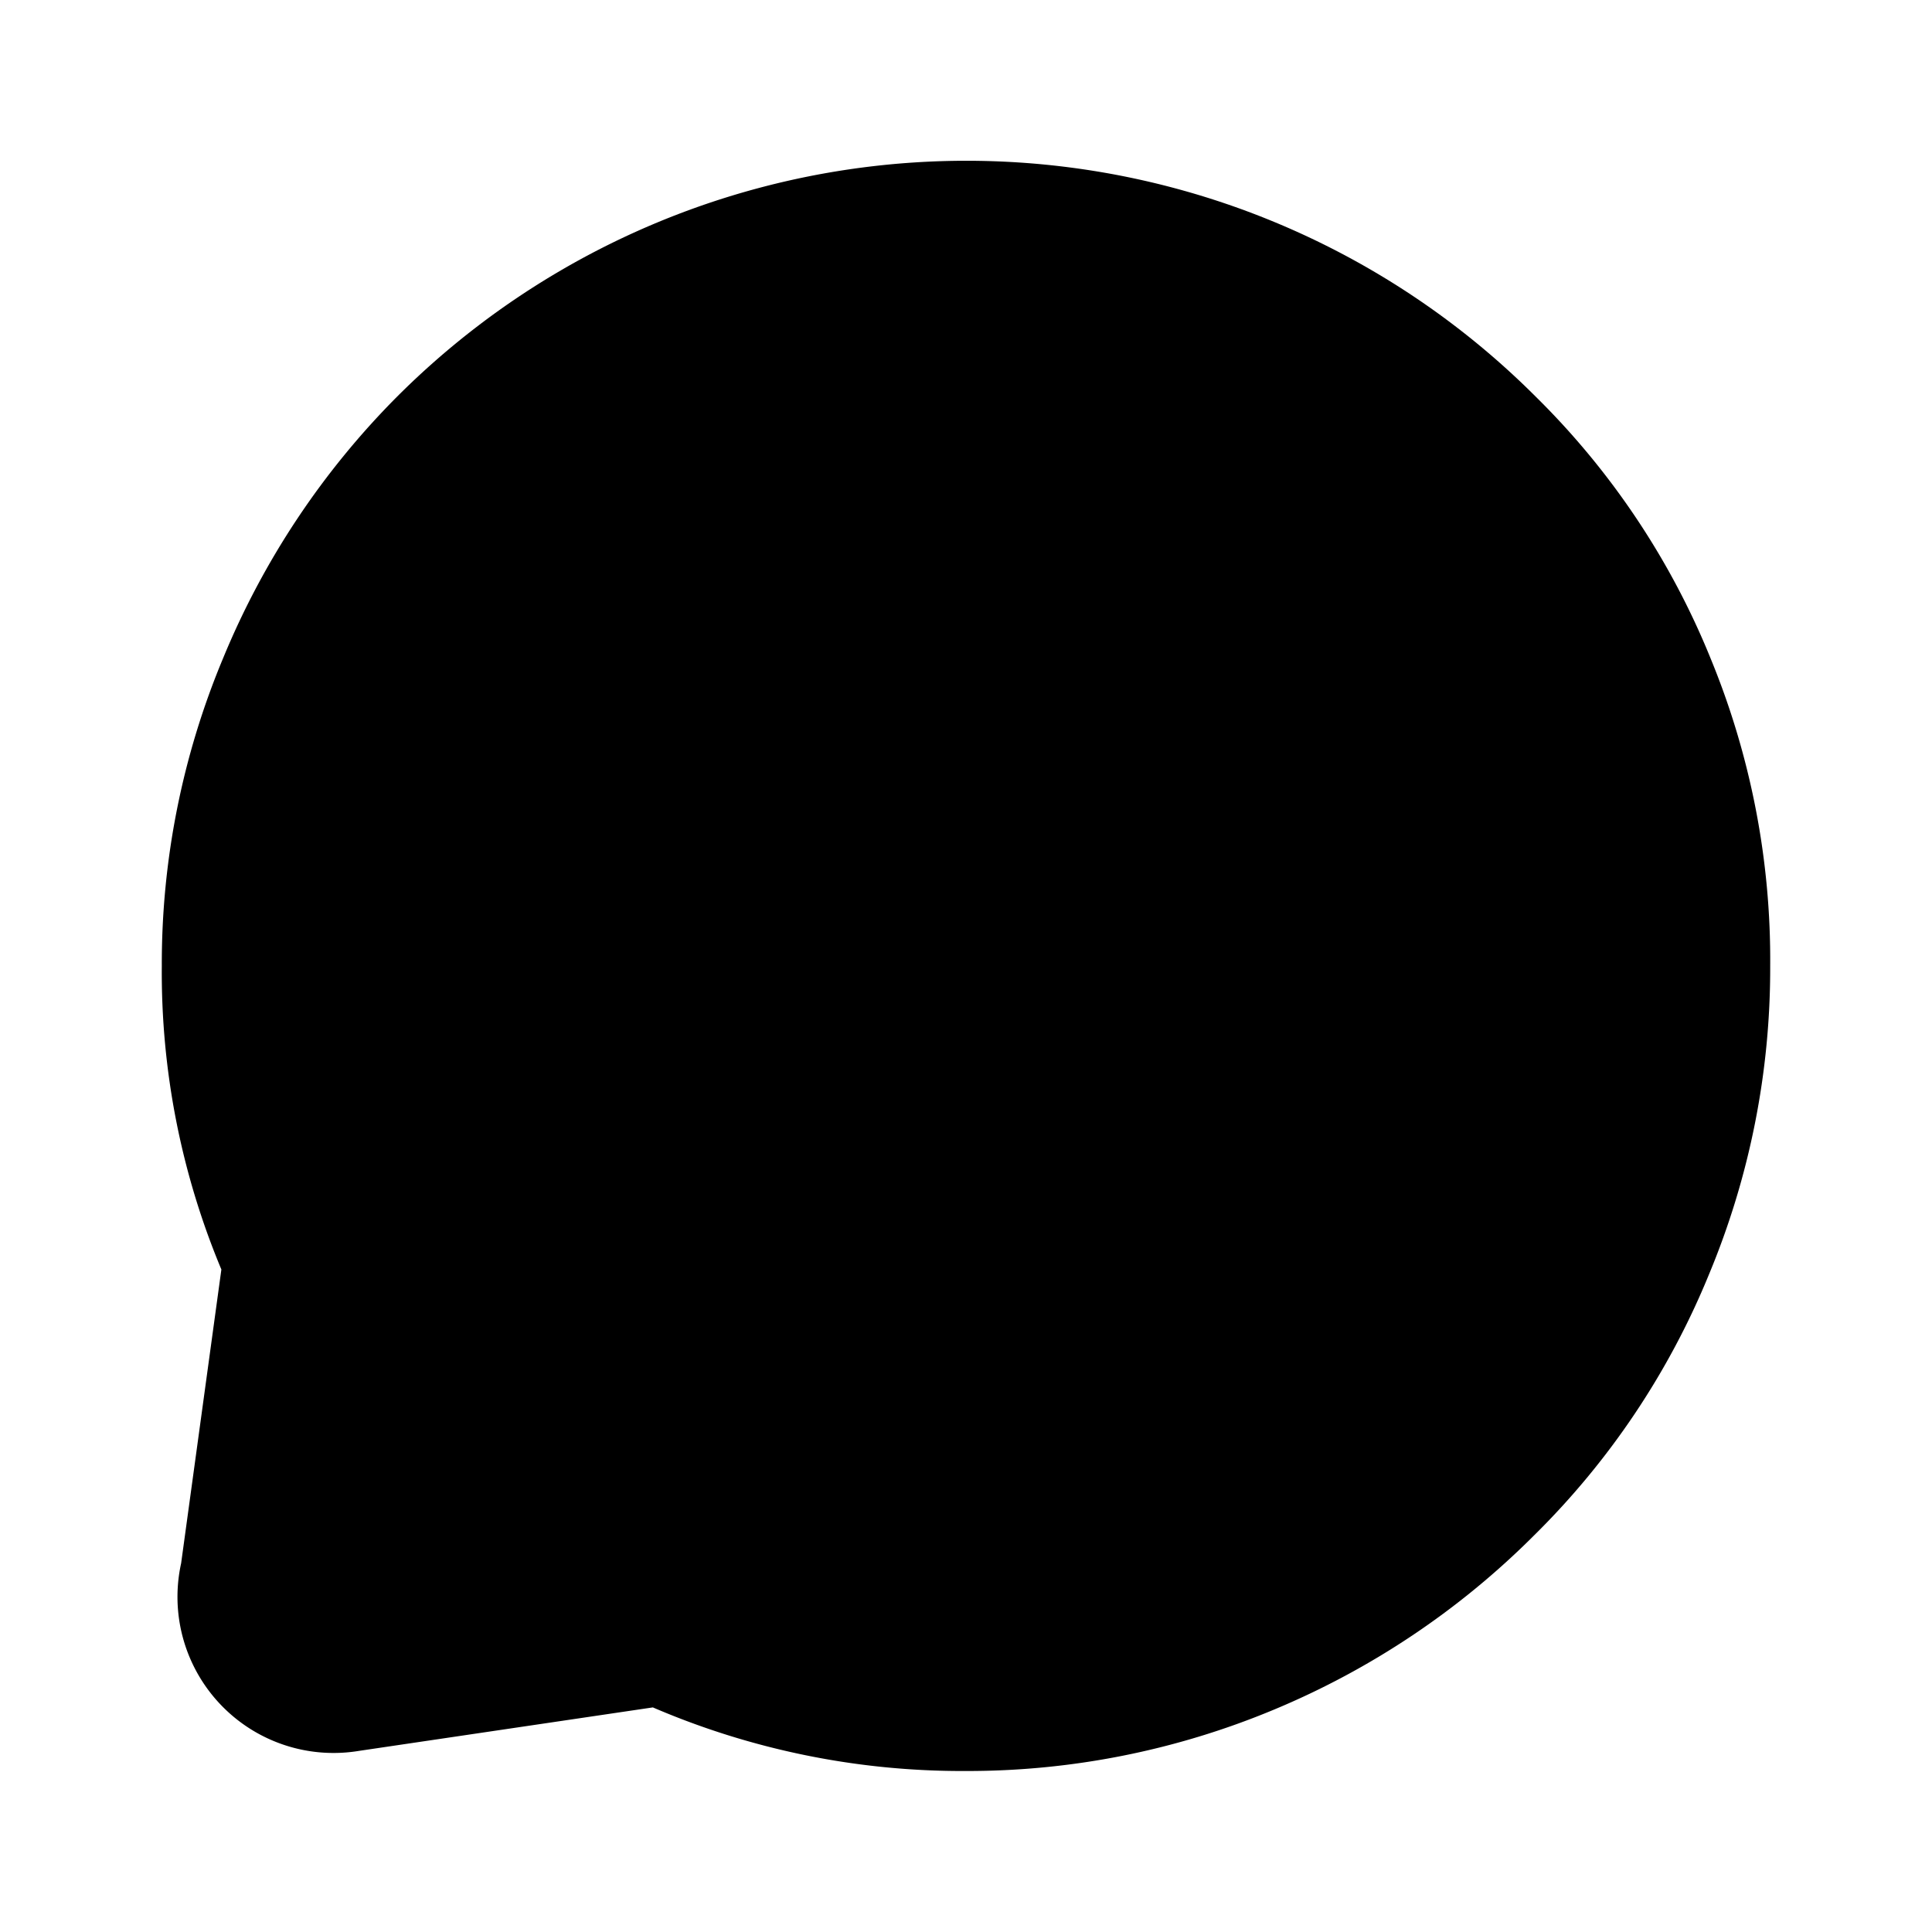 <?xml version="1.0" encoding="utf-8"?>
<!-- Generator: www.svgicons.com -->
<svg xmlns="http://www.w3.org/2000/svg" width="800" height="800" viewBox="0 0 24 24">
<path fill="currentColor" d="M21.99 12a9.88 9.88 0 0 1-.76 3.83a9.721 9.721 0 0 1-2.17 3.24a10 10 0 0 1-3.24 2.17a9.88 9.88 0 0 1-3.83.76a9.72 9.72 0 0 1-3.88-.79l-3.65.54a1.939 1.939 0 0 1-2.21-2.33l.5-3.65A9.56 9.56 0 0 1 2.01 12a9.83 9.83 0 0 1 .76-3.82a10 10 0 0 1 2.16-3.25a10 10 0 0 1 14.15 0a9.66 9.66 0 0 1 2.17 3.25a9.83 9.83 0 0 1 .74 3.82"/>
</svg>